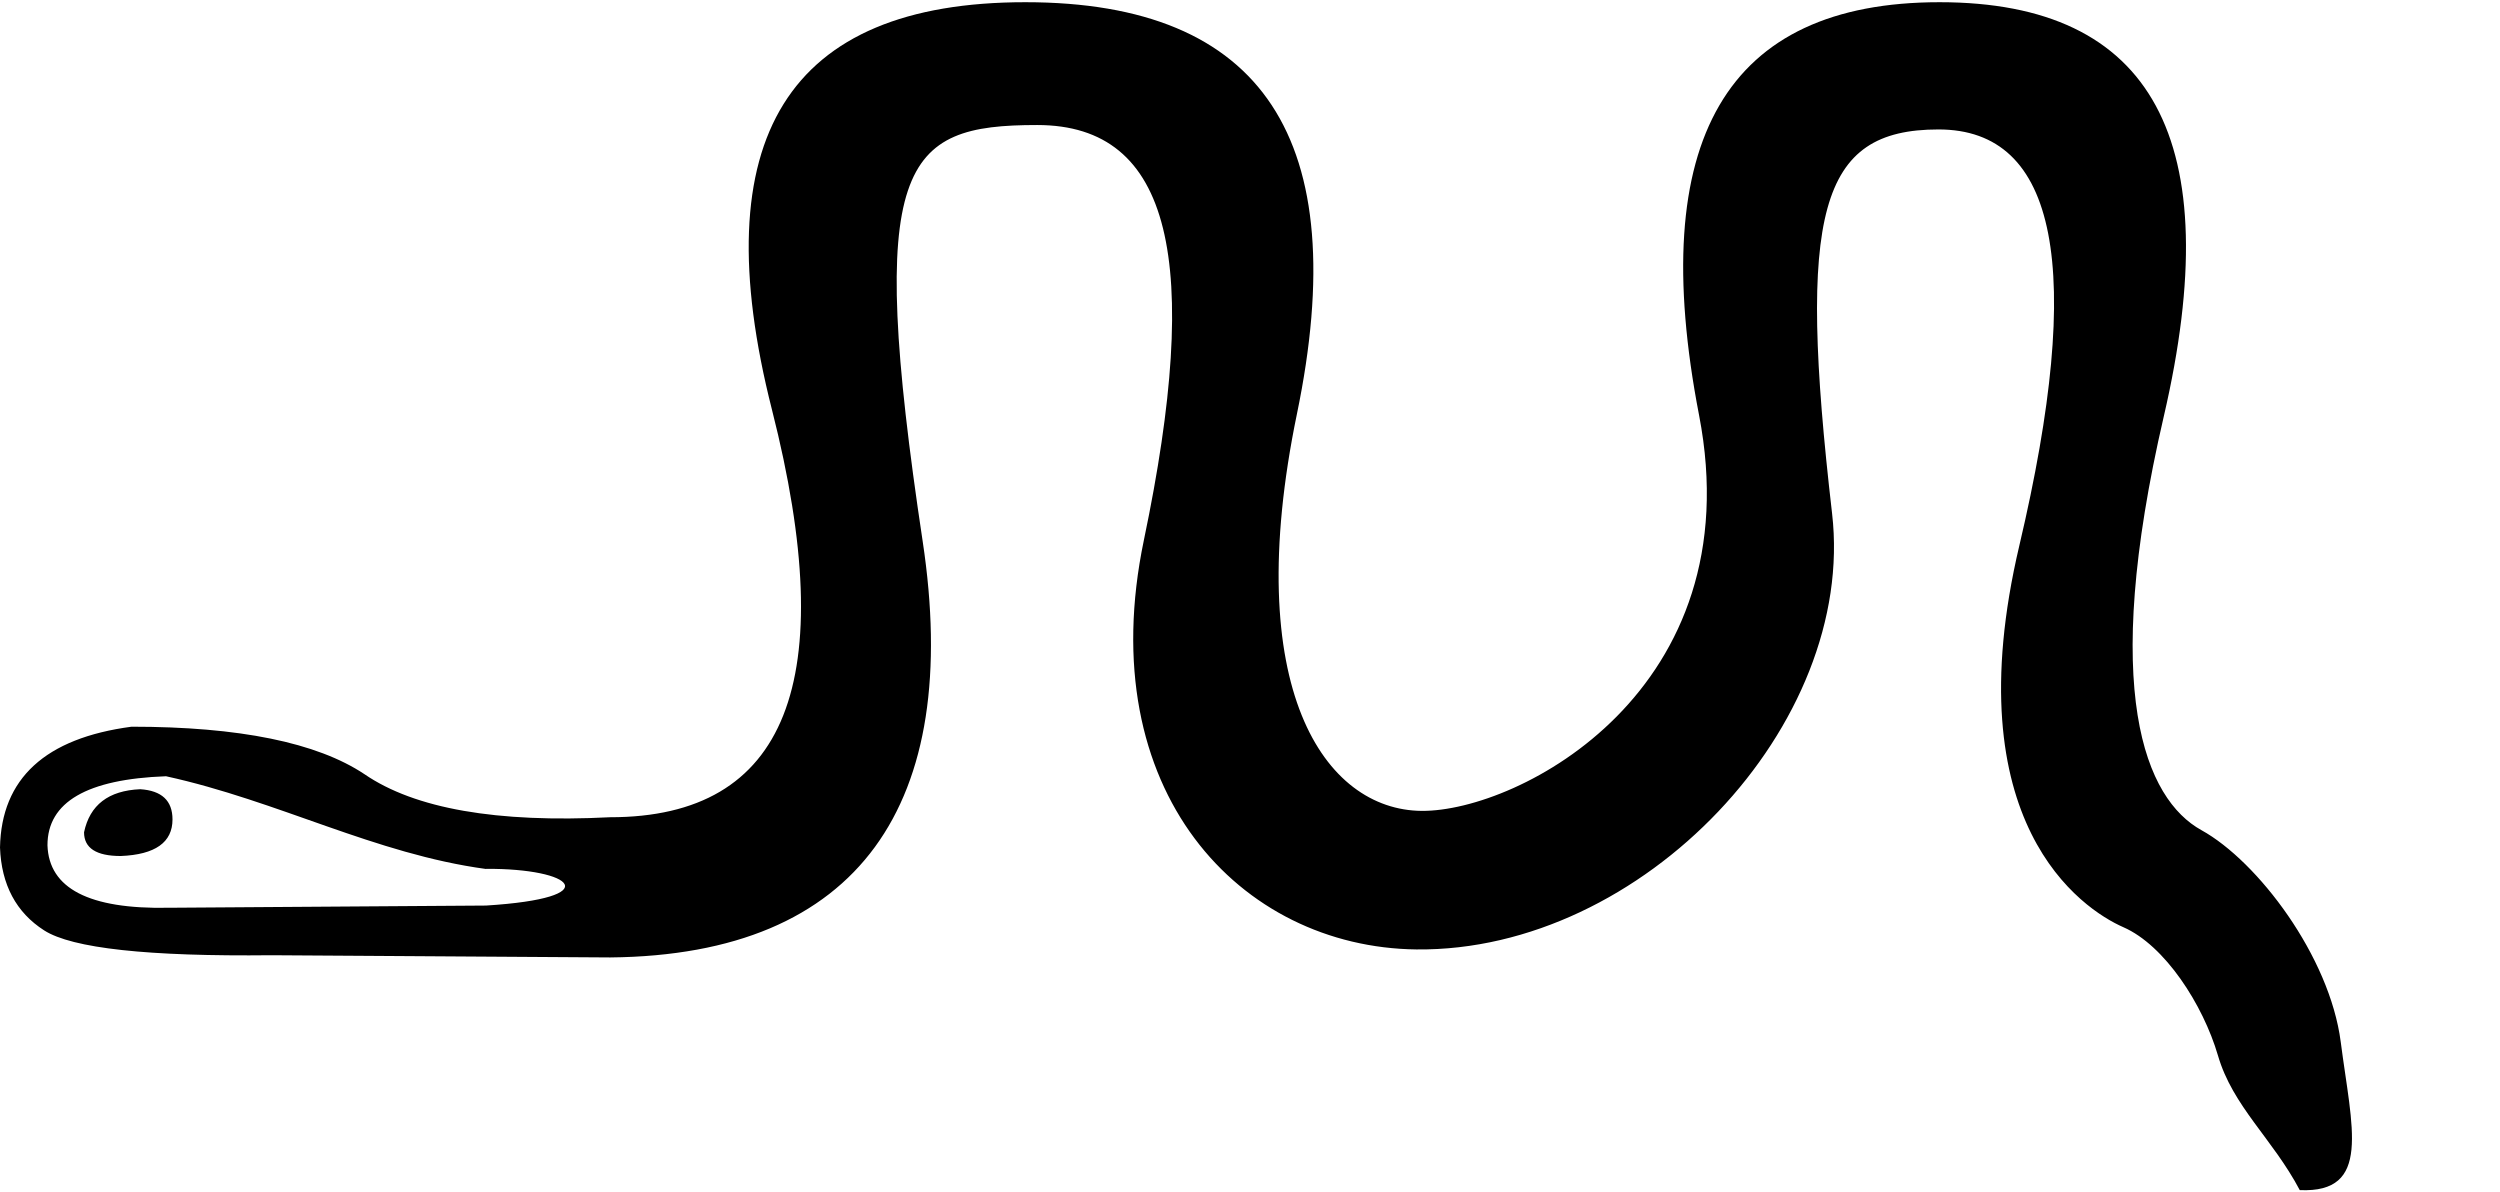 <?xml version="1.0" encoding="UTF-8" standalone="no"?>
<svg
   width="18.116"
   height="8.641"
   id="svg2441"
   sodipodi:version="0.32"
   inkscape:version="1.2.1 (9c6d41e410, 2022-07-14)"
   sodipodi:docname="US9I86I.svg"
   inkscape:output_extension="org.inkscape.output.svg.inkscape"
   version="1.1"
   xmlns:inkscape="http://www.inkscape.org/namespaces/inkscape"
   xmlns:sodipodi="http://sodipodi.sourceforge.net/DTD/sodipodi-0.dtd"
   xmlns="http://www.w3.org/2000/svg"
   xmlns:svg="http://www.w3.org/2000/svg"
   xmlns:rdf="http://www.w3.org/1999/02/22-rdf-syntax-ns#"
   xmlns:cc="http://creativecommons.org/ns#"
   xmlns:dc="http://purl.org/dc/elements/1.1/">
  <defs
     id="defs2446">
    <inkscape:perspective
       sodipodi:type="inkscape:persp3d"
       inkscape:vp_x="0 : 4.3203125 : 1"
       inkscape:vp_y="0 : 1000 : 0"
       inkscape:vp_z="18.115845 : 4.3203125 : 1"
       inkscape:persp3d-origin="9.0579224 : 2.8802083 : 1"
       id="perspective2450" />
  </defs>
  <sodipodi:namedview
     inkscape:window-height="1137"
     inkscape:window-width="1920"
     inkscape:pageshadow="2"
     inkscape:pageopacity="0.0"
     guidetolerance="10.0"
     gridtolerance="10.0"
     objecttolerance="10.0"
     borderopacity="1.0"
     bordercolor="#666666"
     pagecolor="#ffffff"
     id="base"
     showgrid="false"
     inkscape:zoom="60.057923"
     inkscape:cx="10.38997"
     inkscape:cy="4.9618766"
     inkscape:window-x="-8"
     inkscape:window-y="-8"
     inkscape:current-layer="svg2441"
     inkscape:showpageshadow="2"
     inkscape:pagecheckerboard="0"
     inkscape:deskcolor="#d1d1d1"
     inkscape:window-maximized="1" />
  <path
     style="fill:#000000;stroke:none"
     d="M 1.016,5.719 C 1.172,5.729 1.25,5.802 1.25,5.938 1.25,6.104 1.125,6.193 0.875,6.203 0.698,6.203 0.609,6.146 0.609,6.031 0.651,5.833 0.786,5.729 1.016,5.719 Z M 16.665,8.624 C 16.468,8.251 16.179,8.017 16.072,7.648 15.964,7.28 15.688,6.851 15.387,6.719 15.086,6.587 14.159,5.964 14.633,3.953 15.107,1.943 14.911,0.938 14.047,0.938 c -0.865,0 -1.024,0.597 -0.771,2.783 0.177,1.529 -1.371,3.176 -3.012,3.159 C 8.989,6.865 7.909,5.736 8.289,3.914 8.71,1.899 8.495,0.906 7.516,0.906 c -0.979,0 -1.244,0.266 -0.83,3.016 C 6.974,5.826 6.23,6.921 4.422,6.938 L 1.969,6.922 C 1.073,6.932 0.523,6.872 0.32,6.742 0.117,6.612 0.01,6.411 0,6.141 c 0.01,-0.5 0.328,-0.792 0.953,-0.875 0.781,0 1.344,0.115 1.688,0.344 0.365,0.25 0.958,0.354 1.781,0.312 1.281,0 1.672,-0.984 1.172,-2.953 C 5.094,1 5.706,0.016 7.43,0.016 9.154,0.016 9.81,1.01 9.398,3 8.987,4.99 9.599,5.87 10.302,5.876 11.005,5.881 12.698,5.003 12.312,3.008 11.927,1.013 12.508,0.016 14.055,0.016 c 1.547,0 2.089,1 1.625,3 -0.464,2 -0.134,2.775 0.273,3 0.407,0.225 0.929,0.914 1.009,1.535 0.08,0.622 0.226,1.096 -0.297,1.073 z M 3.522,6.297 C 2.717,6.188 2.019,5.804 1.203,5.625 0.63,5.646 0.344,5.812 0.344,6.125 0.354,6.438 0.646,6.589 1.219,6.578 L 3.522,6.562 c 0.881,-0.055 0.636,-0.27 0,-0.266 z"
     id="path2443"
     sodipodi:nodetypes="cssscczzsssssssccsscscssssssszzcccsccc" />
</svg>
